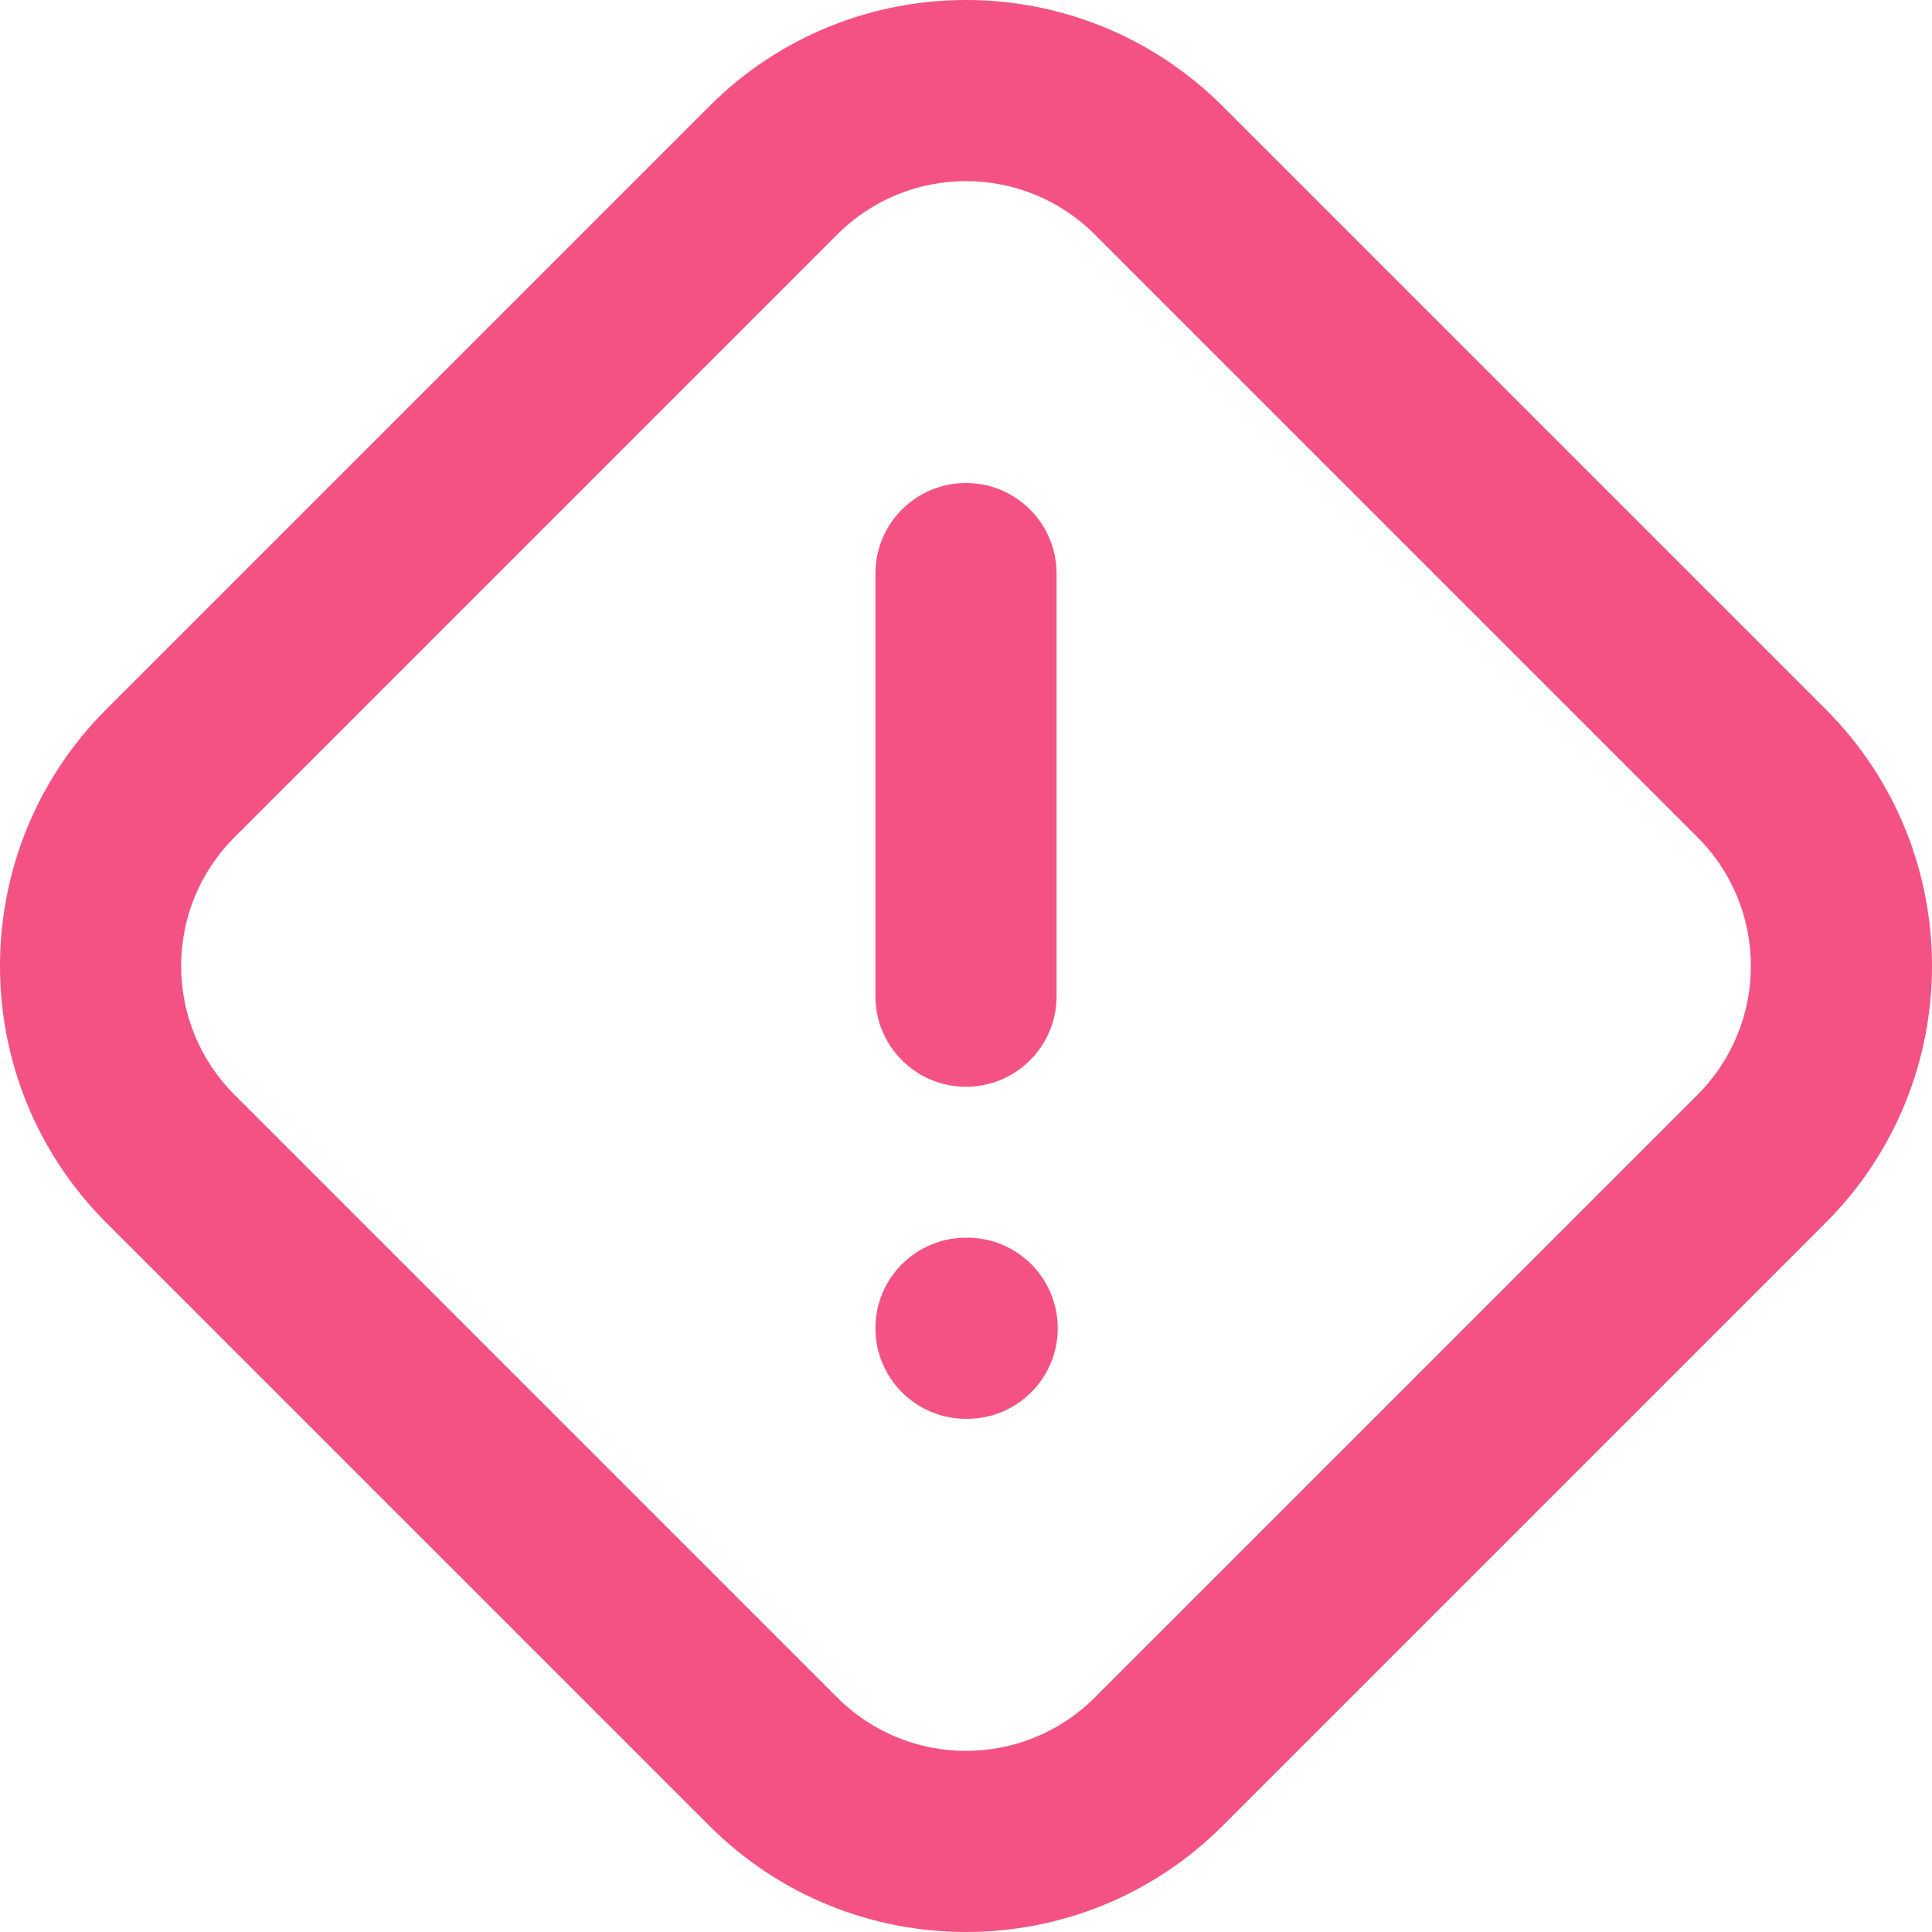 <svg width="75" height="75" viewBox="0 0 75 75" fill="none" xmlns="http://www.w3.org/2000/svg">
<g clip-path="url(#clip0_146_20)">
<path fill-rule="evenodd" clip-rule="evenodd" d="M33.984 51.562C33.984 49.621 35.558 48.047 37.5 48.047H37.547C39.489 48.047 41.062 49.621 41.062 51.562C41.062 53.504 39.489 55.078 37.547 55.078H37.5C35.558 55.078 33.984 53.504 33.984 51.562Z" fill="#F45285"/>
<path fill-rule="evenodd" clip-rule="evenodd" d="M42.498 9.102C39.738 6.341 35.262 6.341 32.502 9.102L9.102 32.502C6.341 35.262 6.341 39.738 9.102 42.498L32.502 65.898C35.262 68.659 39.738 68.659 42.498 65.898L65.898 42.498C68.659 39.738 68.659 35.262 65.898 32.502L42.498 9.102ZM27.53 4.13C33.036 -1.377 41.964 -1.377 47.47 4.13L70.87 27.53C76.377 33.036 76.377 41.964 70.87 47.47L47.47 70.87C41.964 76.377 33.036 76.377 27.53 70.87L4.13 47.47C-1.377 41.964 -1.377 33.036 4.13 27.53L27.53 4.13Z" fill="#F45285"/>
<path fill-rule="evenodd" clip-rule="evenodd" d="M37.5 18.75C39.442 18.75 41.016 20.324 41.016 22.266V38.672C41.016 40.614 39.442 42.188 37.5 42.188C35.558 42.188 33.984 40.614 33.984 38.672V22.266C33.984 20.324 35.558 18.75 37.5 18.75Z" fill="#F45285"/>
</g>
<defs>
<clipPath id="clip0_146_20">
<rect width="75" height="75" fill="white"/>
</clipPath>
</defs>
</svg>
